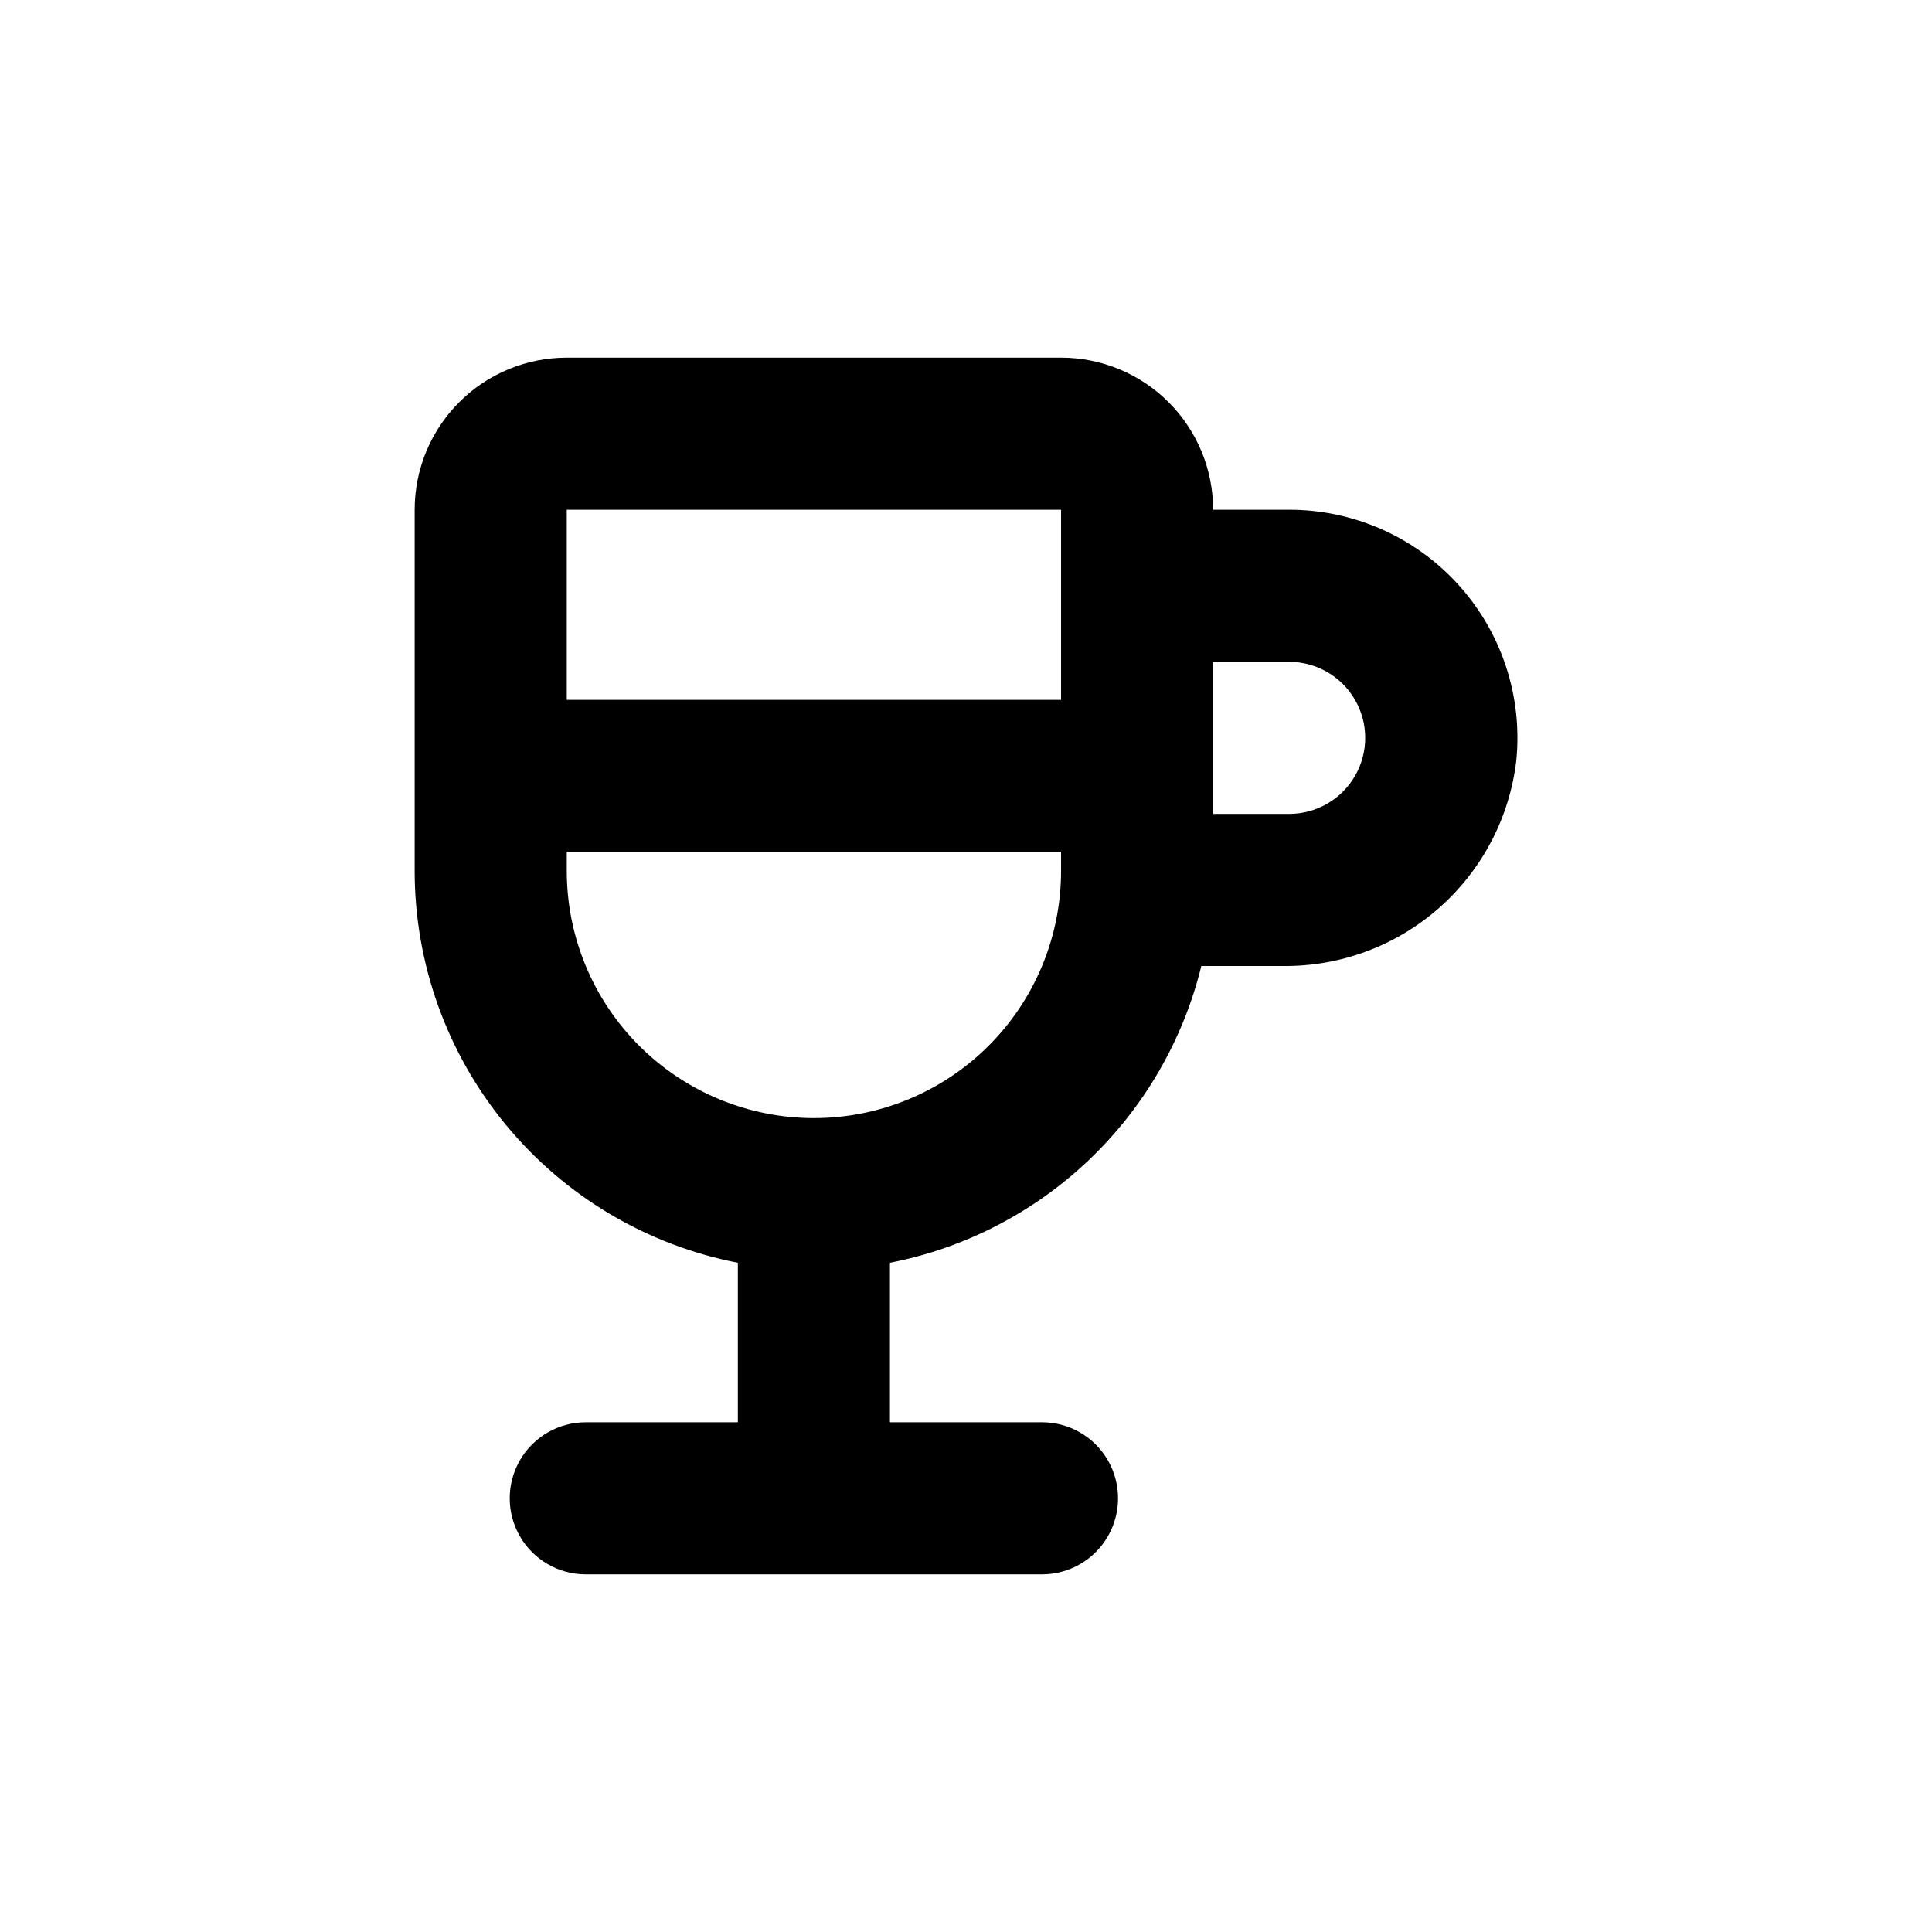 <?xml version="1.0" encoding="UTF-8"?>
<!-- Uploaded to: SVG Repo, www.svgrepo.com, Generator: SVG Repo Mixer Tools -->
<svg fill="#000000" width="800px" height="800px" version="1.1" viewBox="144 144 512 512" xmlns="http://www.w3.org/2000/svg">
 <path d="m462.37 400h21.512c15.258 0.184 30.043-5.297 41.492-15.387 11.445-10.09 18.742-24.066 20.477-39.227 1.648-16.977-3.949-33.859-15.418-46.488-11.465-12.625-27.73-19.824-44.789-19.812h-20.152c0-10.691-4.246-20.941-11.805-28.5-7.559-7.559-17.809-11.805-28.5-11.805h-130.99c-10.691 0-20.941 4.246-28.5 11.805-7.559 7.559-11.805 17.809-11.805 28.5v95.723c0.004 24.559 8.555 48.348 24.18 67.293 15.629 18.945 37.359 31.863 61.469 36.543v42.27h-40.305c-7.203 0-13.855 3.84-17.453 10.074-3.602 6.234-3.602 13.918 0 20.152 3.598 6.234 10.25 10.078 17.453 10.078h120.91c7.199 0 13.852-3.844 17.449-10.078 3.602-6.234 3.602-13.918 0-20.152-3.598-6.234-10.25-10.074-17.449-10.074h-40.305v-42.27c19.828-3.863 38.133-13.324 52.758-27.258 14.625-13.938 24.953-31.77 29.766-51.387zm3.121-80.609h20.152c7.203 0 13.855 3.84 17.453 10.074 3.602 6.234 3.602 13.918 0 20.152-3.598 6.234-10.25 10.078-17.453 10.078h-20.152zm-171.29-40.305h130.99v50.379h-130.99zm65.496 161.22c-17.371 0-34.031-6.902-46.312-19.184-12.285-12.285-19.184-28.941-19.184-46.312v-5.039h130.99v5.039c0 17.371-6.898 34.027-19.18 46.312-12.285 12.281-28.945 19.184-46.312 19.184z"/>
</svg>